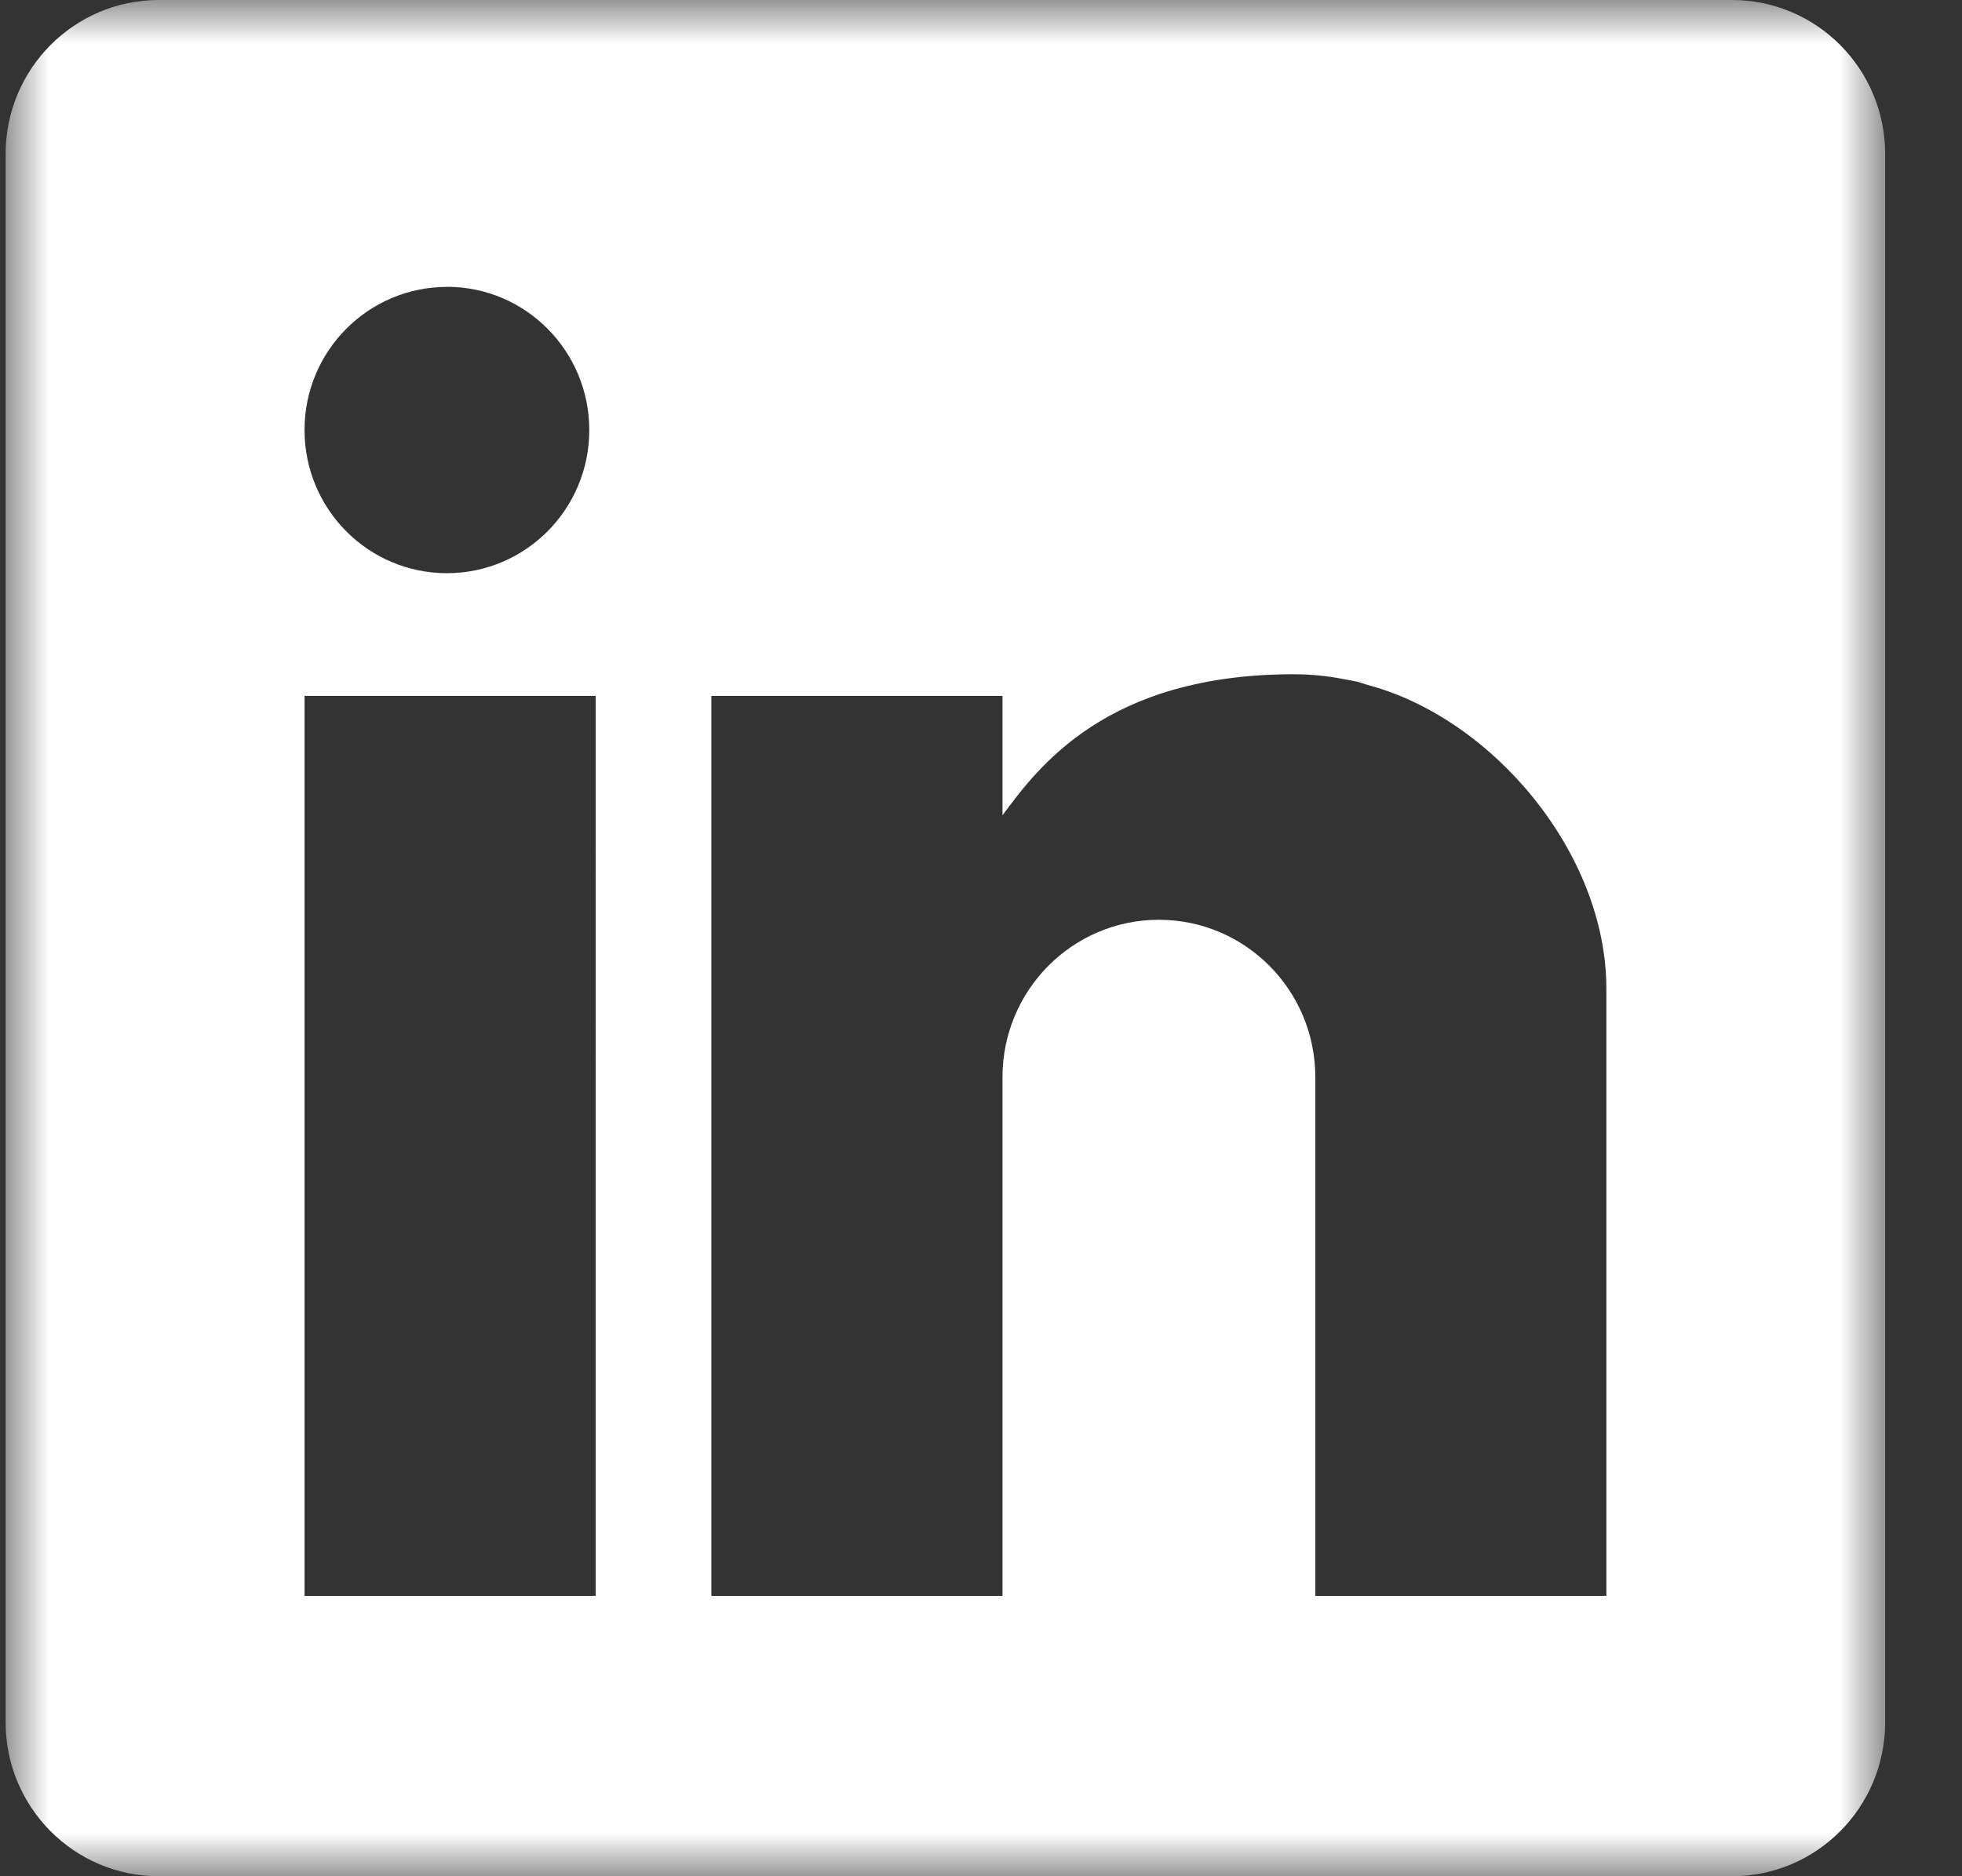 <svg xmlns="http://www.w3.org/2000/svg" xmlns:xlink="http://www.w3.org/1999/xlink" width="23" height="22" viewBox="0 0 23 22">
    <rect x="0" y="0" width="23" height="22" fill="#333333" stroke="none"/>
    <defs>
        <path id="i8jenljd7a" d="M0 0L22.033 0 22.033 22 0 22z"/>
    </defs>
    <g fill="none" fill-rule="evenodd">
        <g>
            <g>
                <g>
                    <g>
                        <g transform="translate(-1188, -559) translate(1080, 559) translate(0, 0) translate(0, 0) translate(108.066, 0)">
                            <mask id="53pubrrk1b" fill="#fff">
                                <use xlink:href="#i8jenljd7a"/>
                            </mask>
                            <path fill="#FEFEFE" d="M18.765 18.713h-3.412V12.63c0-1.019-.821-1.845-1.834-1.845-1.012 0-1.833.826-1.833 1.845v6.083H8.273V8.16h3.413V9.56c.416-.562 1.217-1.654 3.413-1.654.233 0 .431.026.612.062.047.008.093.016.139.027.038.01.072.023.108.034 1.466.385 2.807 1.97 2.807 3.564v7.121zm-15.261 0h3.413V8.16H3.504v10.553zm1.67-15.35c.921 0 1.668.752 1.668 1.68 0 .927-.747 1.678-1.669 1.678S3.504 5.97 3.504 5.042c0-.927.747-1.678 1.67-1.678zM20.237 0H1.795C.804 0 0 .808 0 1.805v18.39C0 21.192.804 22 1.795 22h18.443c.991 0 1.795-.808 1.795-1.805V1.805C22.033.808 21.229 0 20.238 0z" mask="url(#53pubrrk1b)"/>
                        </g>
                    </g>
                </g>
            </g>
        </g>
    </g>
</svg>
